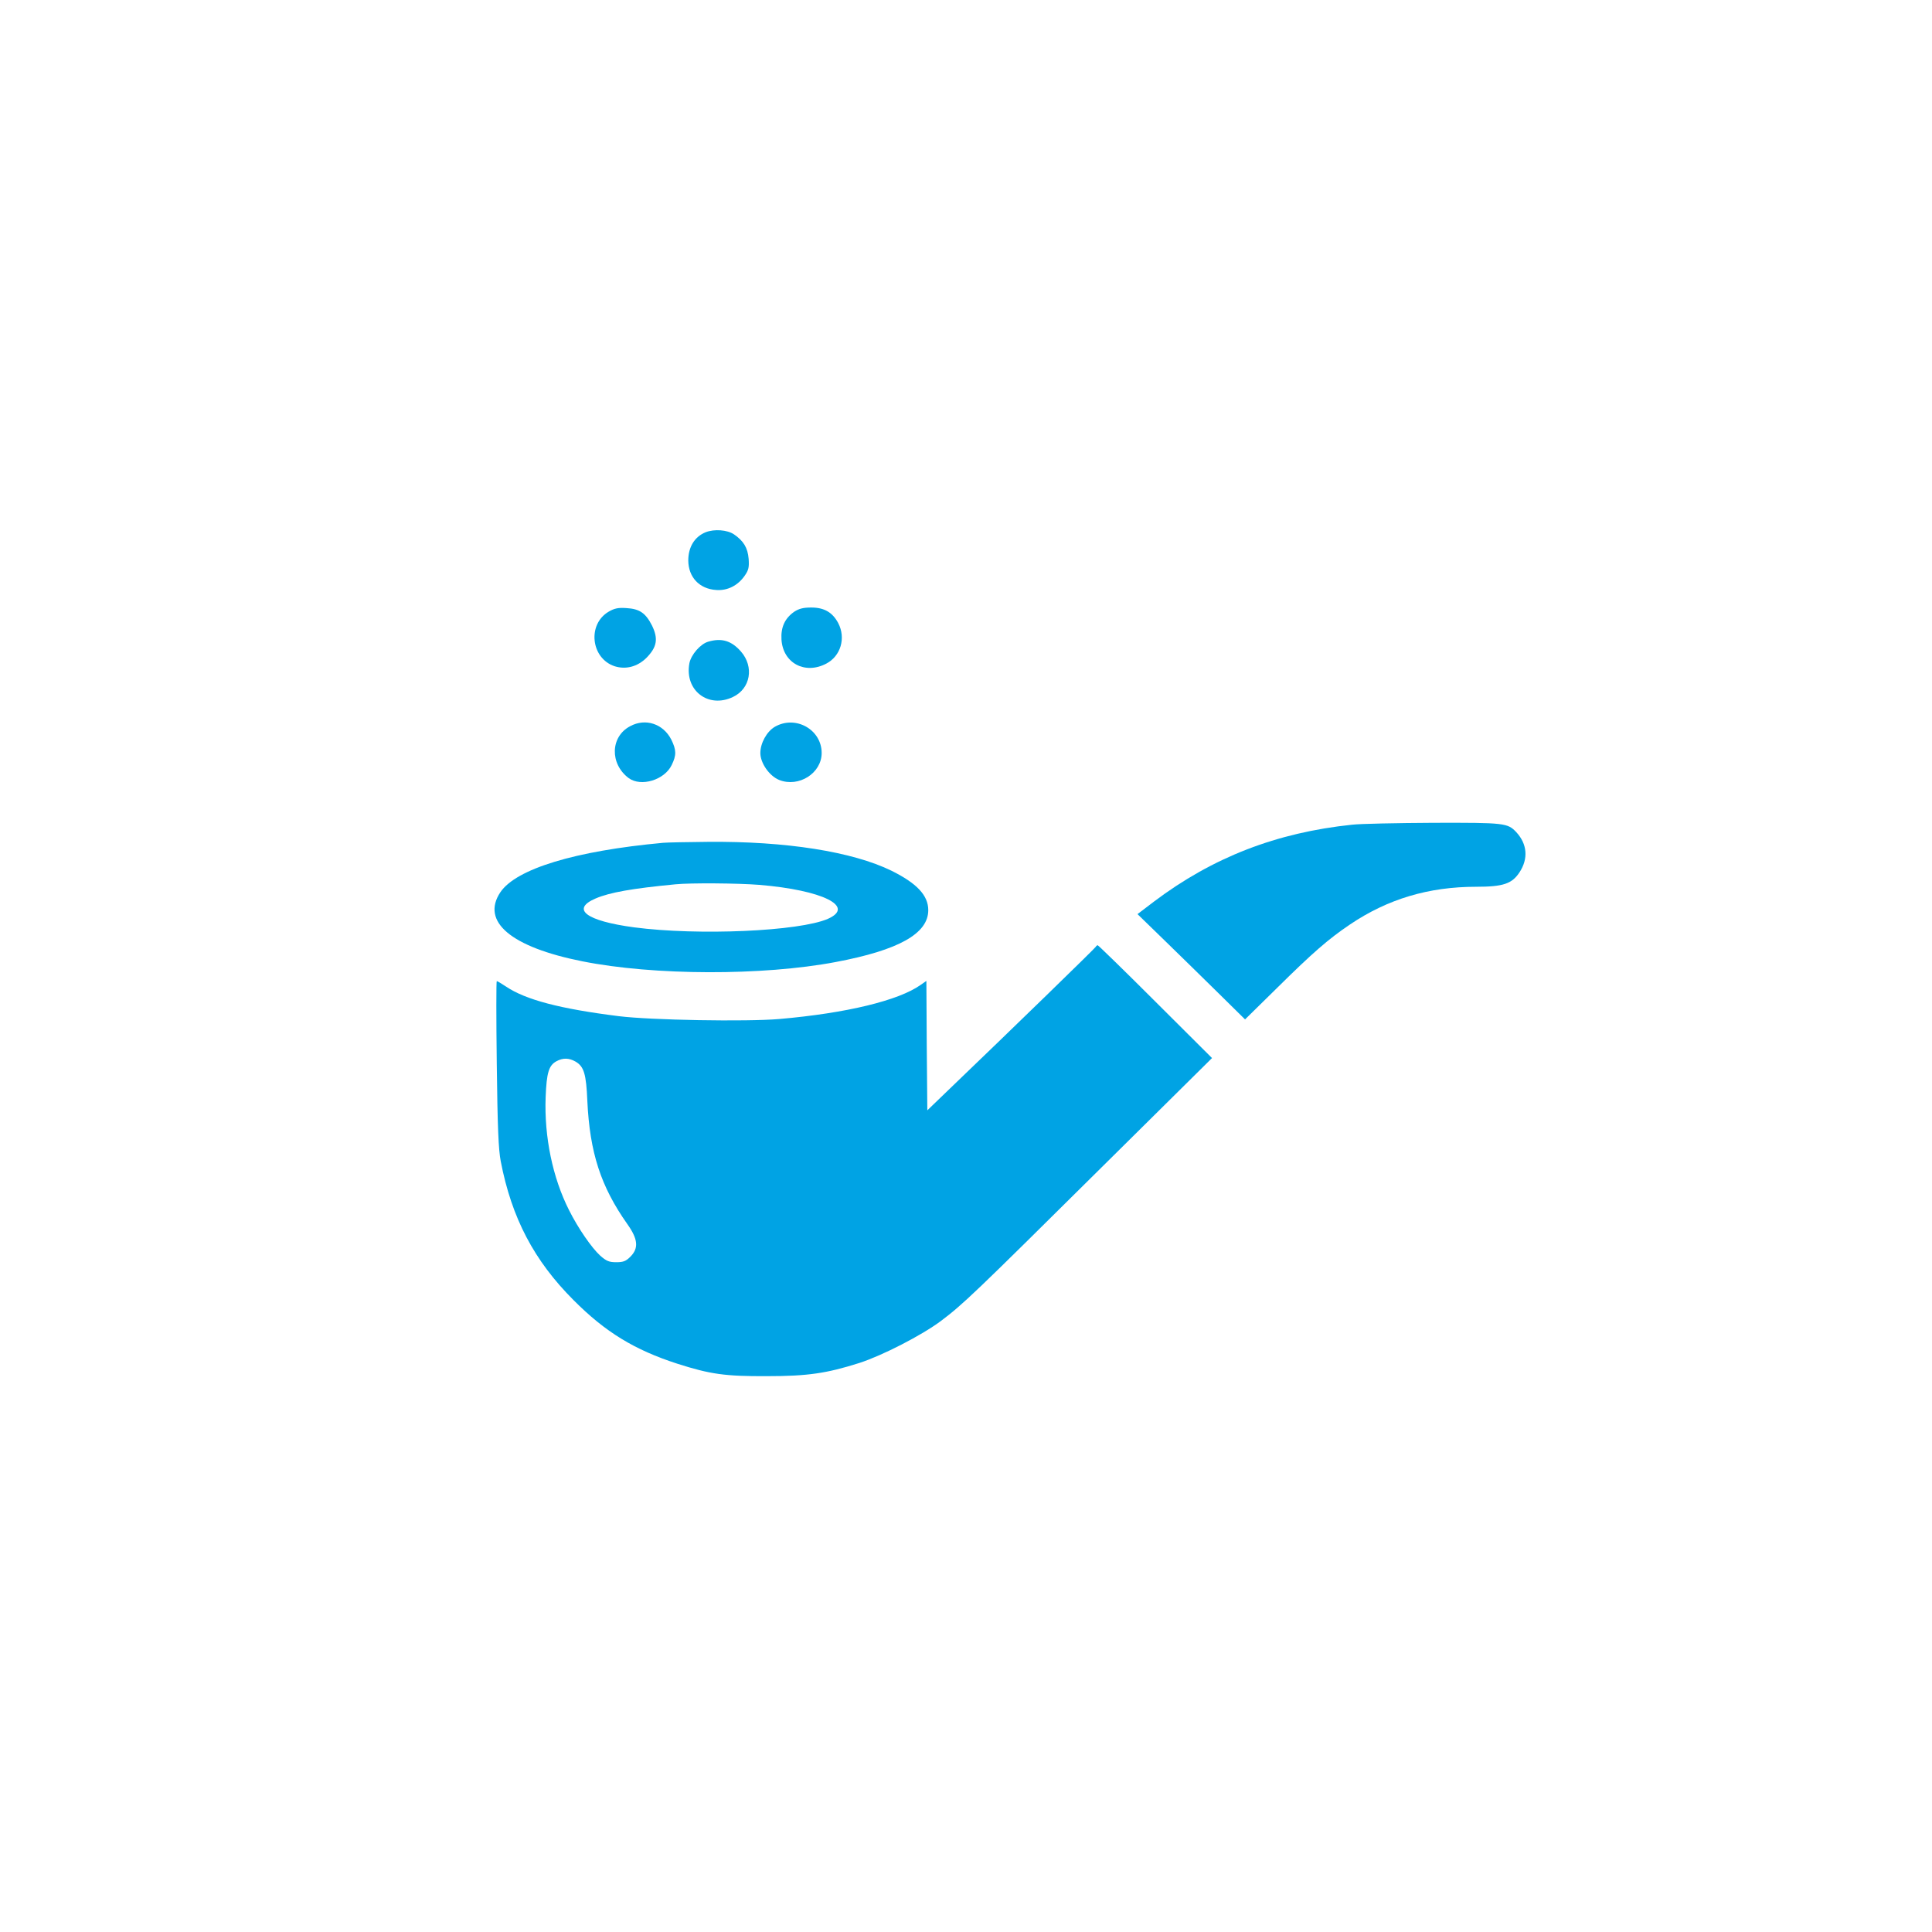 <?xml version="1.0" standalone="no"?>
<!DOCTYPE svg PUBLIC "-//W3C//DTD SVG 20010904//EN"
 "http://www.w3.org/TR/2001/REC-SVG-20010904/DTD/svg10.dtd">
<svg version="1.0" xmlns="http://www.w3.org/2000/svg"
 width="1024pt" height="1024pt" viewBox="0 0 1024 1024"
 preserveAspectRatio="xMidYMid meet">

<g transform="translate(0,1024) scale(0.1,-0.1)"
fill="#00a3e4" stroke="none">
<path d="M3740 7419 c-59 -24 -92 -79 -92 -150 1 -89 59 -150 147 -156 61 -5
117 24 153 77 20 29 23 44 20 88 -5 59 -27 95 -78 130 -36 24 -104 29 -150 11z"/>
<path d="M3226 6998 c-114 -67 -94 -247 31 -289 60 -19 121 -3 169 44 56 57
64 101 30 171 -34 67 -66 89 -136 93 -43 3 -63 -1 -94 -19z"/>
<path d="M4210 6998 c-50 -35 -72 -82 -68 -148 8 -125 125 -187 238 -127 76
40 104 135 63 214 -30 57 -74 83 -143 83 -43 0 -65 -6 -90 -22z"/>
<path d="M3754 6839 c-42 -12 -91 -69 -100 -114 -27 -144 100 -242 231 -179
93 44 113 160 42 241 -50 57 -102 73 -173 52z"/>
<path d="M3340 6391 c-105 -55 -109 -199 -8 -275 66 -48 190 -10 228 69 26 53
25 80 -2 135 -43 84 -137 115 -218 71z"/>
<path d="M4107 6388 c-43 -25 -77 -87 -77 -139 0 -54 48 -122 100 -143 104
-41 225 36 225 143 0 124 -138 202 -248 139z"/>
<path d="M7167 5869 c-402 -42 -739 -173 -1050 -407 l-88 -67 143 -139 c79
-77 207 -202 285 -279 l142 -140 173 170 c184 182 270 257 383 333 200 135
417 200 669 200 144 0 190 16 230 77 47 72 41 149 -17 212 -46 49 -61 51 -439
50 -194 -1 -388 -5 -431 -10z"/>
<path d="M3515 5773 c-468 -43 -779 -138 -863 -262 -104 -156 57 -291 434
-366 379 -76 958 -77 1343 -4 335 63 491 151 491 275 0 78 -60 142 -195 209
-207 101 -558 157 -975 153 -107 -1 -213 -3 -235 -5z m510 -223 c336 -28 510
-115 363 -180 -151 -66 -686 -90 -1028 -45 -253 34 -336 96 -203 153 75 32
193 53 423 75 80 8 333 6 445 -3z"/>
<path d="M5808 5222 c-3 -7 -443 -435 -783 -761 l-110 -106 -3 343 -2 343 -30
-21 c-117 -83 -393 -150 -749 -181 -175 -15 -681 -6 -851 15 -312 39 -494 87
-598 157 -24 16 -46 29 -49 29 -3 0 -3 -197 0 -437 4 -338 9 -456 21 -518 58
-301 177 -527 386 -736 169 -170 324 -264 550 -337 175 -56 254 -67 475 -66
216 0 317 15 490 70 123 40 329 146 430 221 121 91 176 144 854 816 l585 579
-300 299 c-164 164 -302 298 -306 299 -3 0 -8 -4 -10 -8z m-2757 -609 c44 -26
56 -65 62 -208 13 -274 71 -453 212 -653 57 -80 61 -128 16 -173 -24 -24 -38
-29 -75 -29 -38 0 -52 6 -85 35 -45 41 -117 145 -165 241 -87 172 -132 389
-124 599 5 130 17 168 57 190 35 19 67 18 102 -2z"/>
</g>
</svg>
